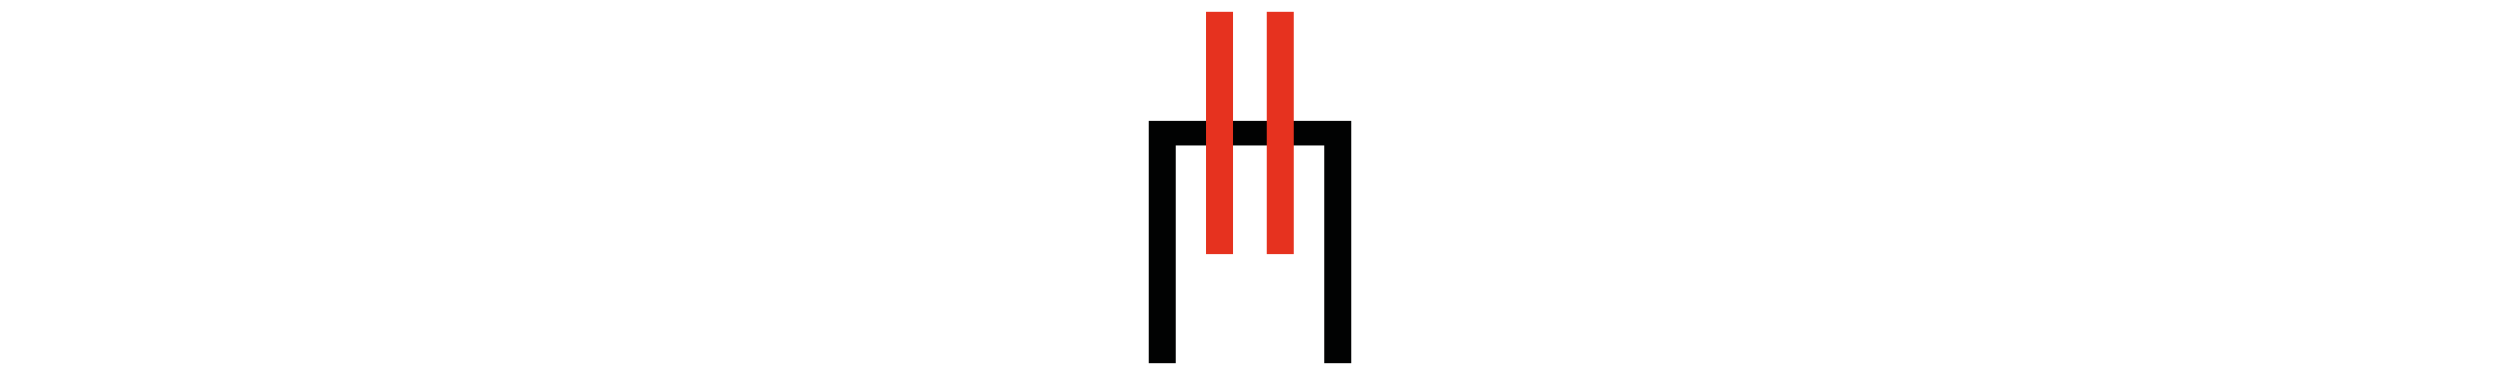 <?xml version="1.0" encoding="UTF-8"?> <svg xmlns="http://www.w3.org/2000/svg" data-bbox="919 9.45 162 281.1" viewBox="0 0 2000 300" data-type="color"><g><path fill="#010202" d="M919 290.55h21.6V116.36h118.8v174.19h21.6V96.7H919v193.85z" data-color="1"></path><path fill="#e6321f" d="M986.42 9.45v193.84h-21.6V9.45h21.6z" data-color="2"></path><path fill="#e6321f" d="M1035.01 9.45v193.84h-21.6V9.45h21.6z" data-color="2"></path></g></svg> 